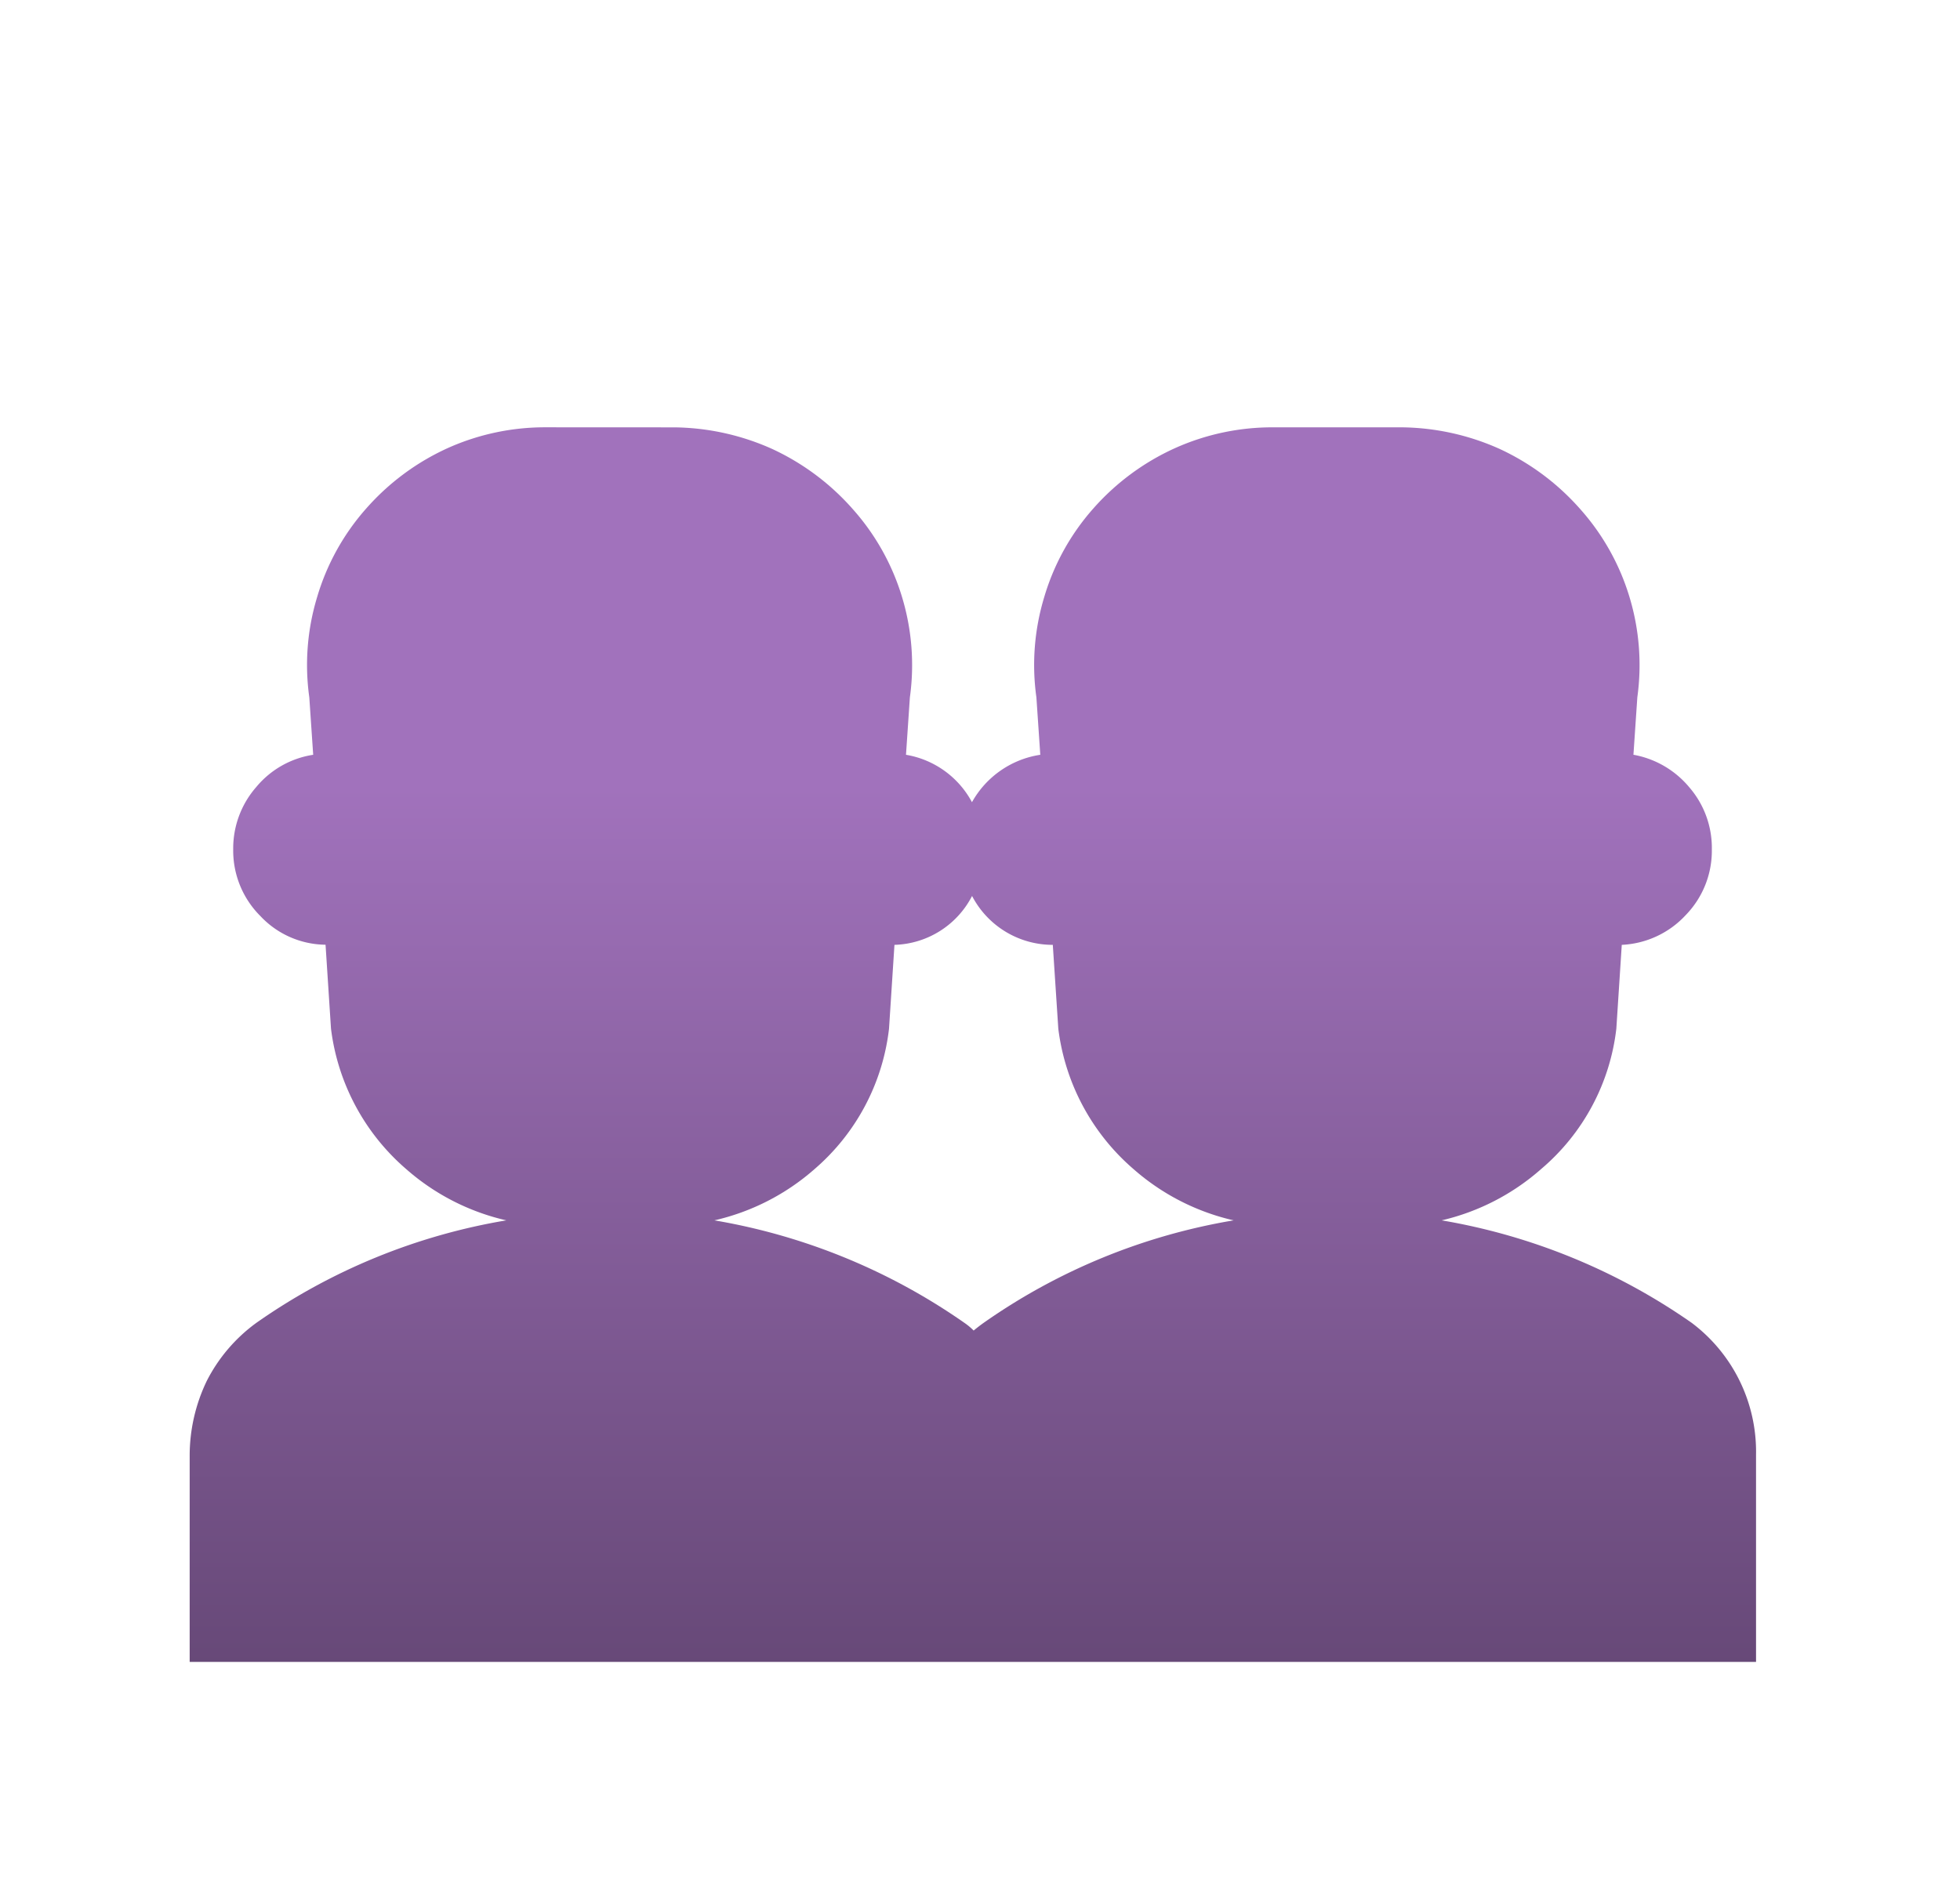 <svg xmlns="http://www.w3.org/2000/svg" xmlns:xlink="http://www.w3.org/1999/xlink" width="62" height="60" viewBox="0 0 62 60">
  <defs>
    <style>
      .cls-1 {
        fill: none;
      }

      .cls-2 {
        fill: url(#linear-gradient);
      }
    </style>
    <linearGradient id="linear-gradient" x1="0.5" y1="0.289" x2="0.5" y2="1.28" gradientUnits="objectBoundingBox">
      <stop offset="0" stop-color="#a172bc"/>
      <stop offset="1" stop-color="#51395e"/>
    </linearGradient>
  </defs>
  <g id="强大社区协同" transform="translate(10495 5223)">
    <rect id="矩形_2596" data-name="矩形 2596" class="cls-1" width="62" height="60" transform="translate(-10495 -5223)"/>
    <path id="路径_9770" data-name="路径 9770" class="cls-2" d="M19.993-28.652a7.512,7.512,0,0,0-3.118.663A7.641,7.641,0,0,0,14.3-26.074a7.357,7.357,0,0,0-1.547,2.8,7.388,7.388,0,0,0-.246,3.167l.123,1.817a2.91,2.91,0,0,0-1.8,1.019A2.948,2.948,0,0,0,10.1-15.3a2.923,2.923,0,0,0,.859,2.112,2.861,2.861,0,0,0,2.062.908l.172,2.652A7,7,0,0,0,15.573-5.18a7.226,7.226,0,0,0,3.167,1.621A19.3,19.3,0,0,0,10.835-.318,5.166,5.166,0,0,0,9.263,1.523a5.452,5.452,0,0,0-.54,2.382v6.507H58.271V3.856A5.1,5.1,0,0,0,56.233-.318a19.486,19.486,0,0,0-7.906-3.241A7.227,7.227,0,0,0,51.47-5.18a6.853,6.853,0,0,0,2.382-4.444l.172-2.652a2.937,2.937,0,0,0,2.026-.945,2.919,2.919,0,0,0,.823-2.075,2.931,2.931,0,0,0-.712-1.964,2.981,2.981,0,0,0-1.768-1.031l.123-1.817a7.427,7.427,0,0,0-.246-3.167,7.382,7.382,0,0,0-1.547-2.774,7.711,7.711,0,0,0-2.554-1.915,7.747,7.747,0,0,0-3.094-.687H43a7.512,7.512,0,0,0-3.118.663A7.641,7.641,0,0,0,37.3-26.074a7.357,7.357,0,0,0-1.547,2.8,7.388,7.388,0,0,0-.246,3.167l.123,1.817a2.987,2.987,0,0,0-2.161,1.5,2.914,2.914,0,0,0-2.087-1.5l.123-1.817a7.428,7.428,0,0,0-.246-3.167,7.382,7.382,0,0,0-1.547-2.774,7.711,7.711,0,0,0-2.554-1.915,7.747,7.747,0,0,0-3.094-.687ZM25.321-3.559A7.226,7.226,0,0,0,28.488-5.18a6.9,6.9,0,0,0,2.357-4.444l.172-2.652a2.851,2.851,0,0,0,2.455-1.547,2.875,2.875,0,0,0,2.554,1.547L36.2-9.624A7,7,0,0,0,38.58-5.18a7.226,7.226,0,0,0,3.167,1.621A19.3,19.3,0,0,0,33.841-.318q-.172.123-.319.246a1.951,1.951,0,0,0-.295-.246A19.486,19.486,0,0,0,25.321-3.559Z" transform="translate(-10497.723 -5180.828)"/>
  </g>
</svg>
